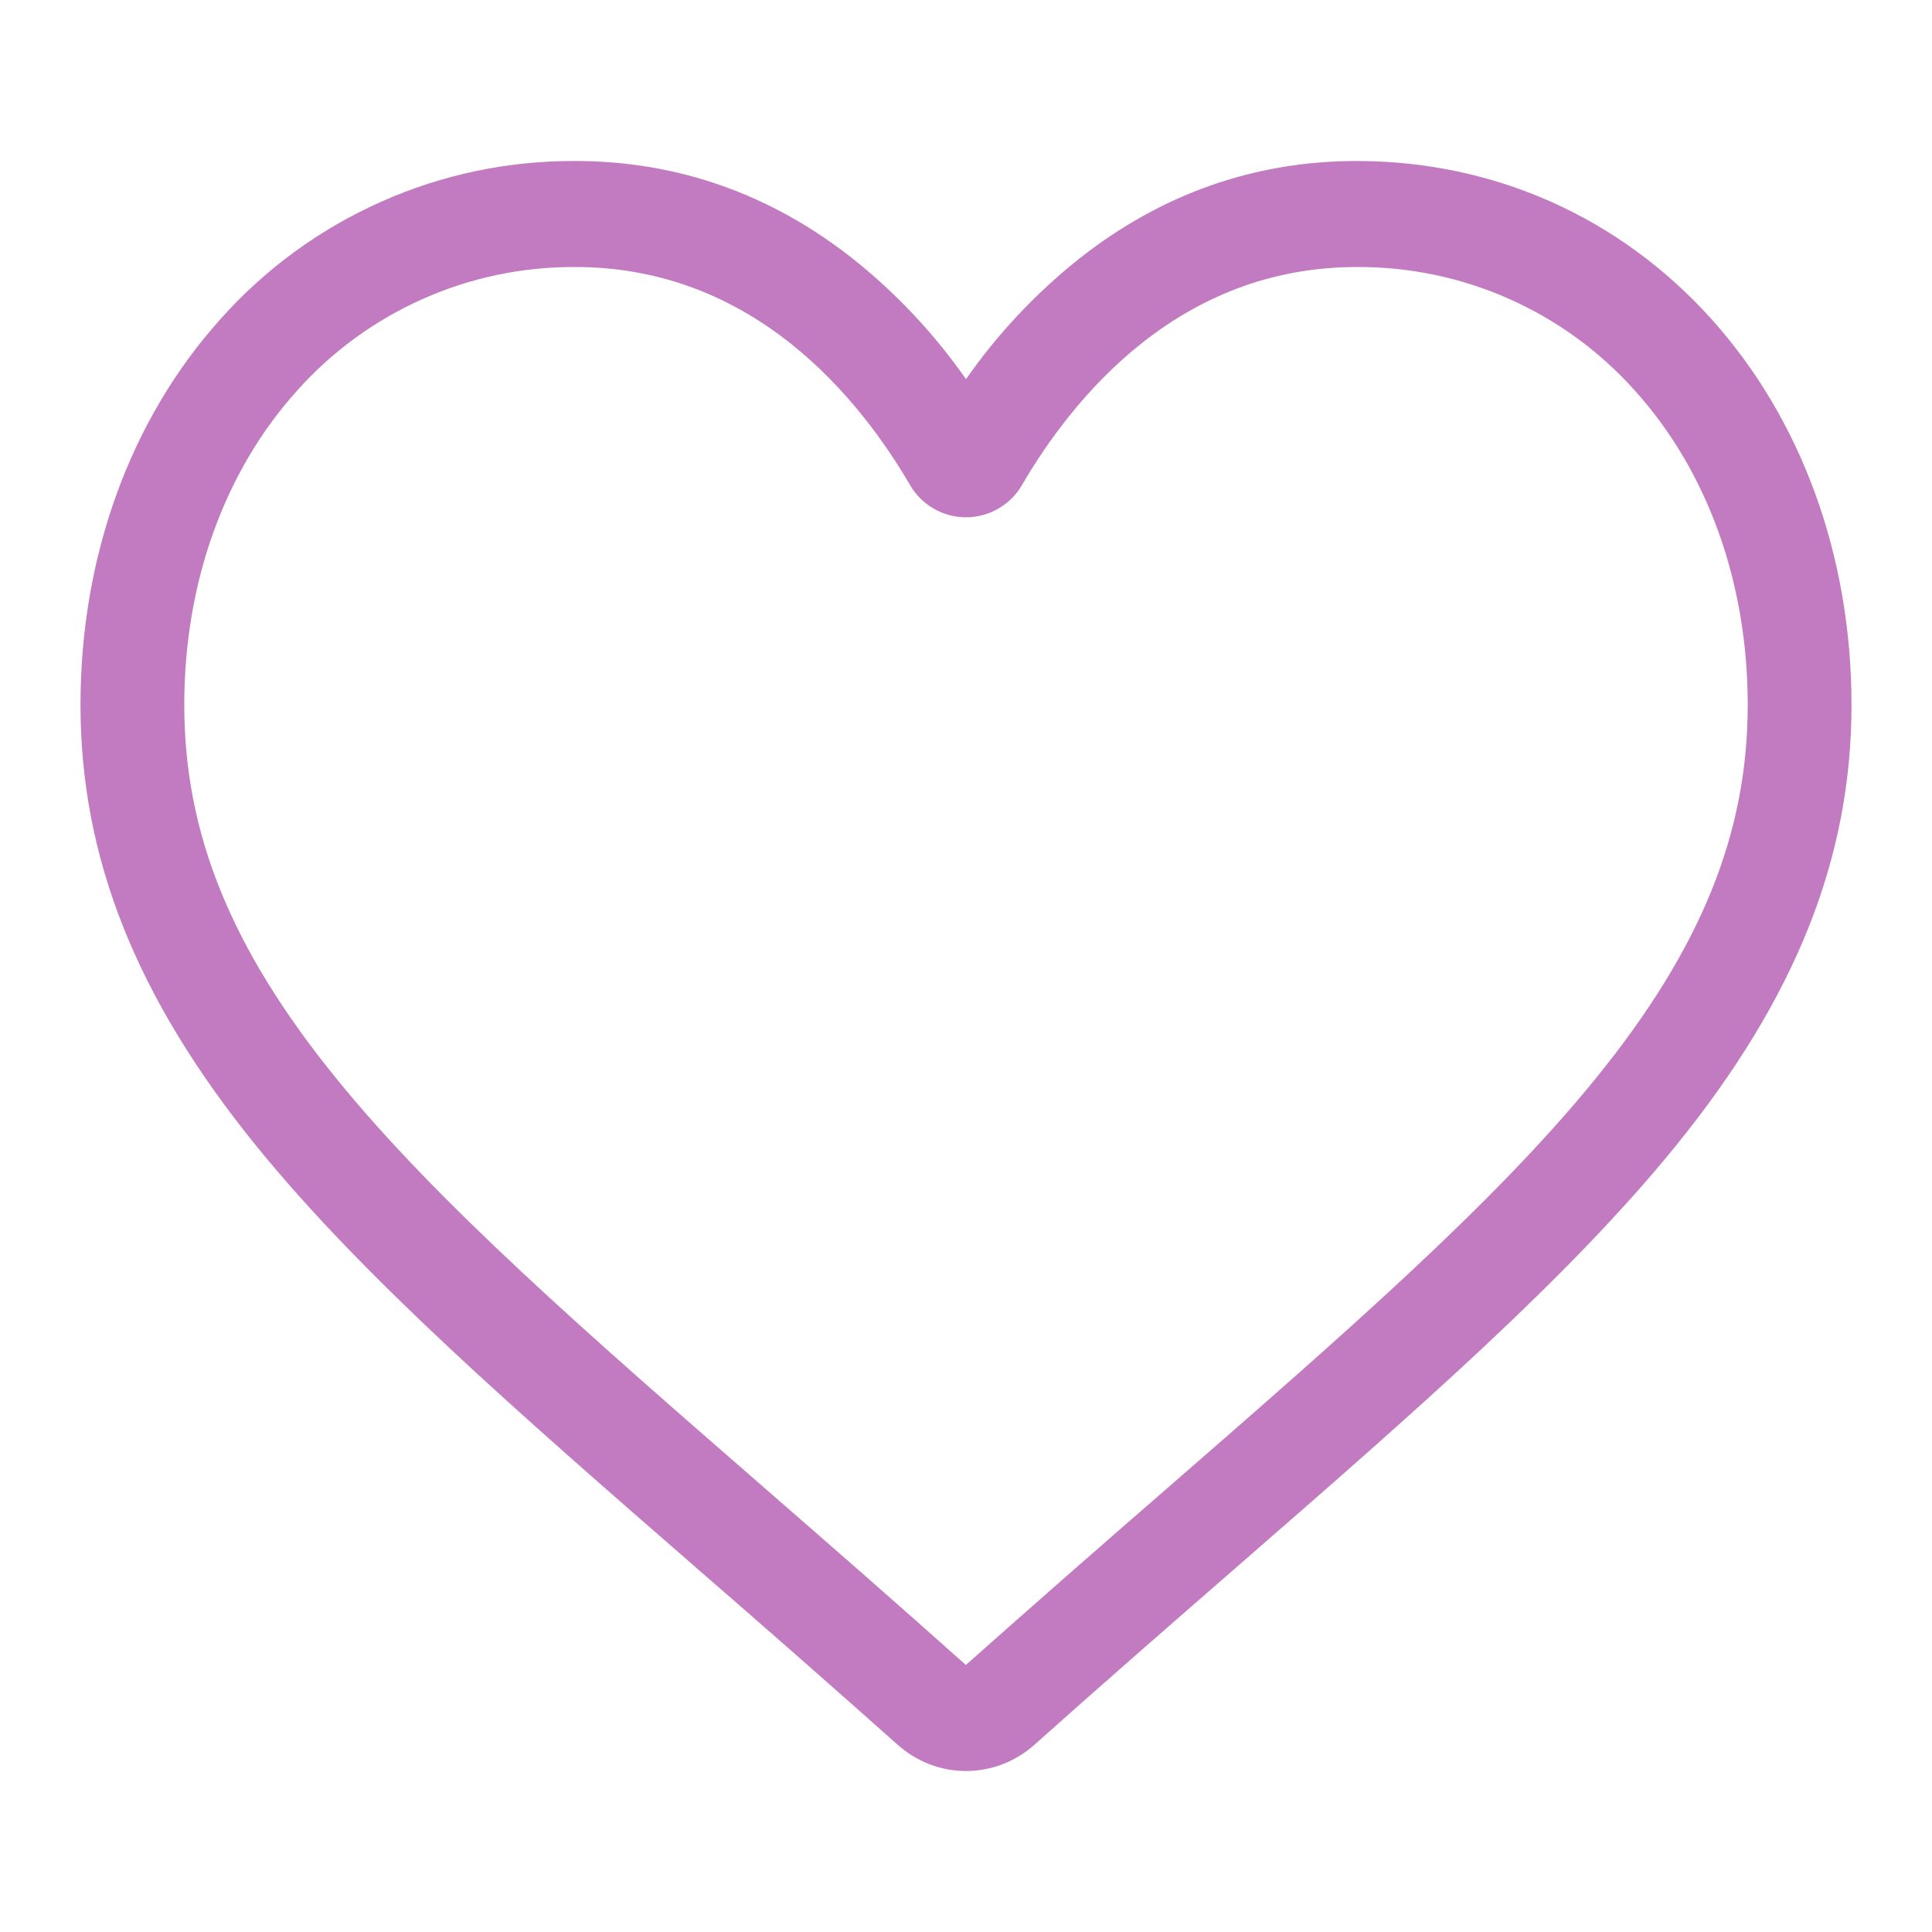 <svg width="24" height="24" viewBox="0 0 24 24" fill="none" xmlns="http://www.w3.org/2000/svg">
<path d="M12 22C11.687 22 11.385 21.884 11.15 21.673C10.321 20.935 9.487 20.202 8.648 19.475L8.644 19.471C6.428 17.541 4.514 15.875 3.182 14.233C1.693 12.397 1 10.657 1 8.756C1 6.909 1.62 5.205 2.745 3.957C3.298 3.338 3.976 2.843 4.735 2.506C5.493 2.168 6.315 1.996 7.145 2C8.415 2 9.579 2.41 10.602 3.22C11.137 3.647 11.608 4.149 12 4.71C12.392 4.149 12.863 3.647 13.398 3.22C14.421 2.41 15.584 2 16.854 2C18.554 2 20.116 2.695 21.254 3.957C22.38 5.205 23 6.91 23 8.756C23 10.657 22.307 12.397 20.818 14.233C19.487 15.875 17.573 17.541 15.357 19.471C14.599 20.131 13.741 20.878 12.85 21.674C12.615 21.884 12.313 22 12 22ZM7.146 3.317C6.495 3.313 5.85 3.448 5.255 3.712C4.659 3.977 4.127 4.364 3.693 4.85C2.787 5.853 2.289 7.24 2.289 8.756C2.289 10.355 2.87 11.785 4.174 13.393C5.434 14.947 7.309 16.579 9.48 18.469L9.484 18.473C10.243 19.133 11.103 19.883 11.998 20.683C12.835 19.94 13.675 19.202 14.521 18.469C16.691 16.579 18.566 14.947 19.826 13.393C21.13 11.785 21.711 10.355 21.711 8.756C21.711 7.241 21.213 5.853 20.307 4.85C19.873 4.364 19.341 3.977 18.745 3.712C18.15 3.448 17.505 3.313 16.854 3.317C15.876 3.317 14.979 3.634 14.186 4.261C13.479 4.819 12.987 5.525 12.699 6.019C12.629 6.143 12.527 6.245 12.404 6.317C12.282 6.388 12.142 6.426 12 6.426C11.858 6.426 11.718 6.388 11.596 6.317C11.473 6.245 11.371 6.143 11.301 6.019C11.013 5.525 10.521 4.819 9.814 4.261C9.021 3.634 8.124 3.317 7.146 3.317Z" fill="#C27AC0"/>
</svg>
